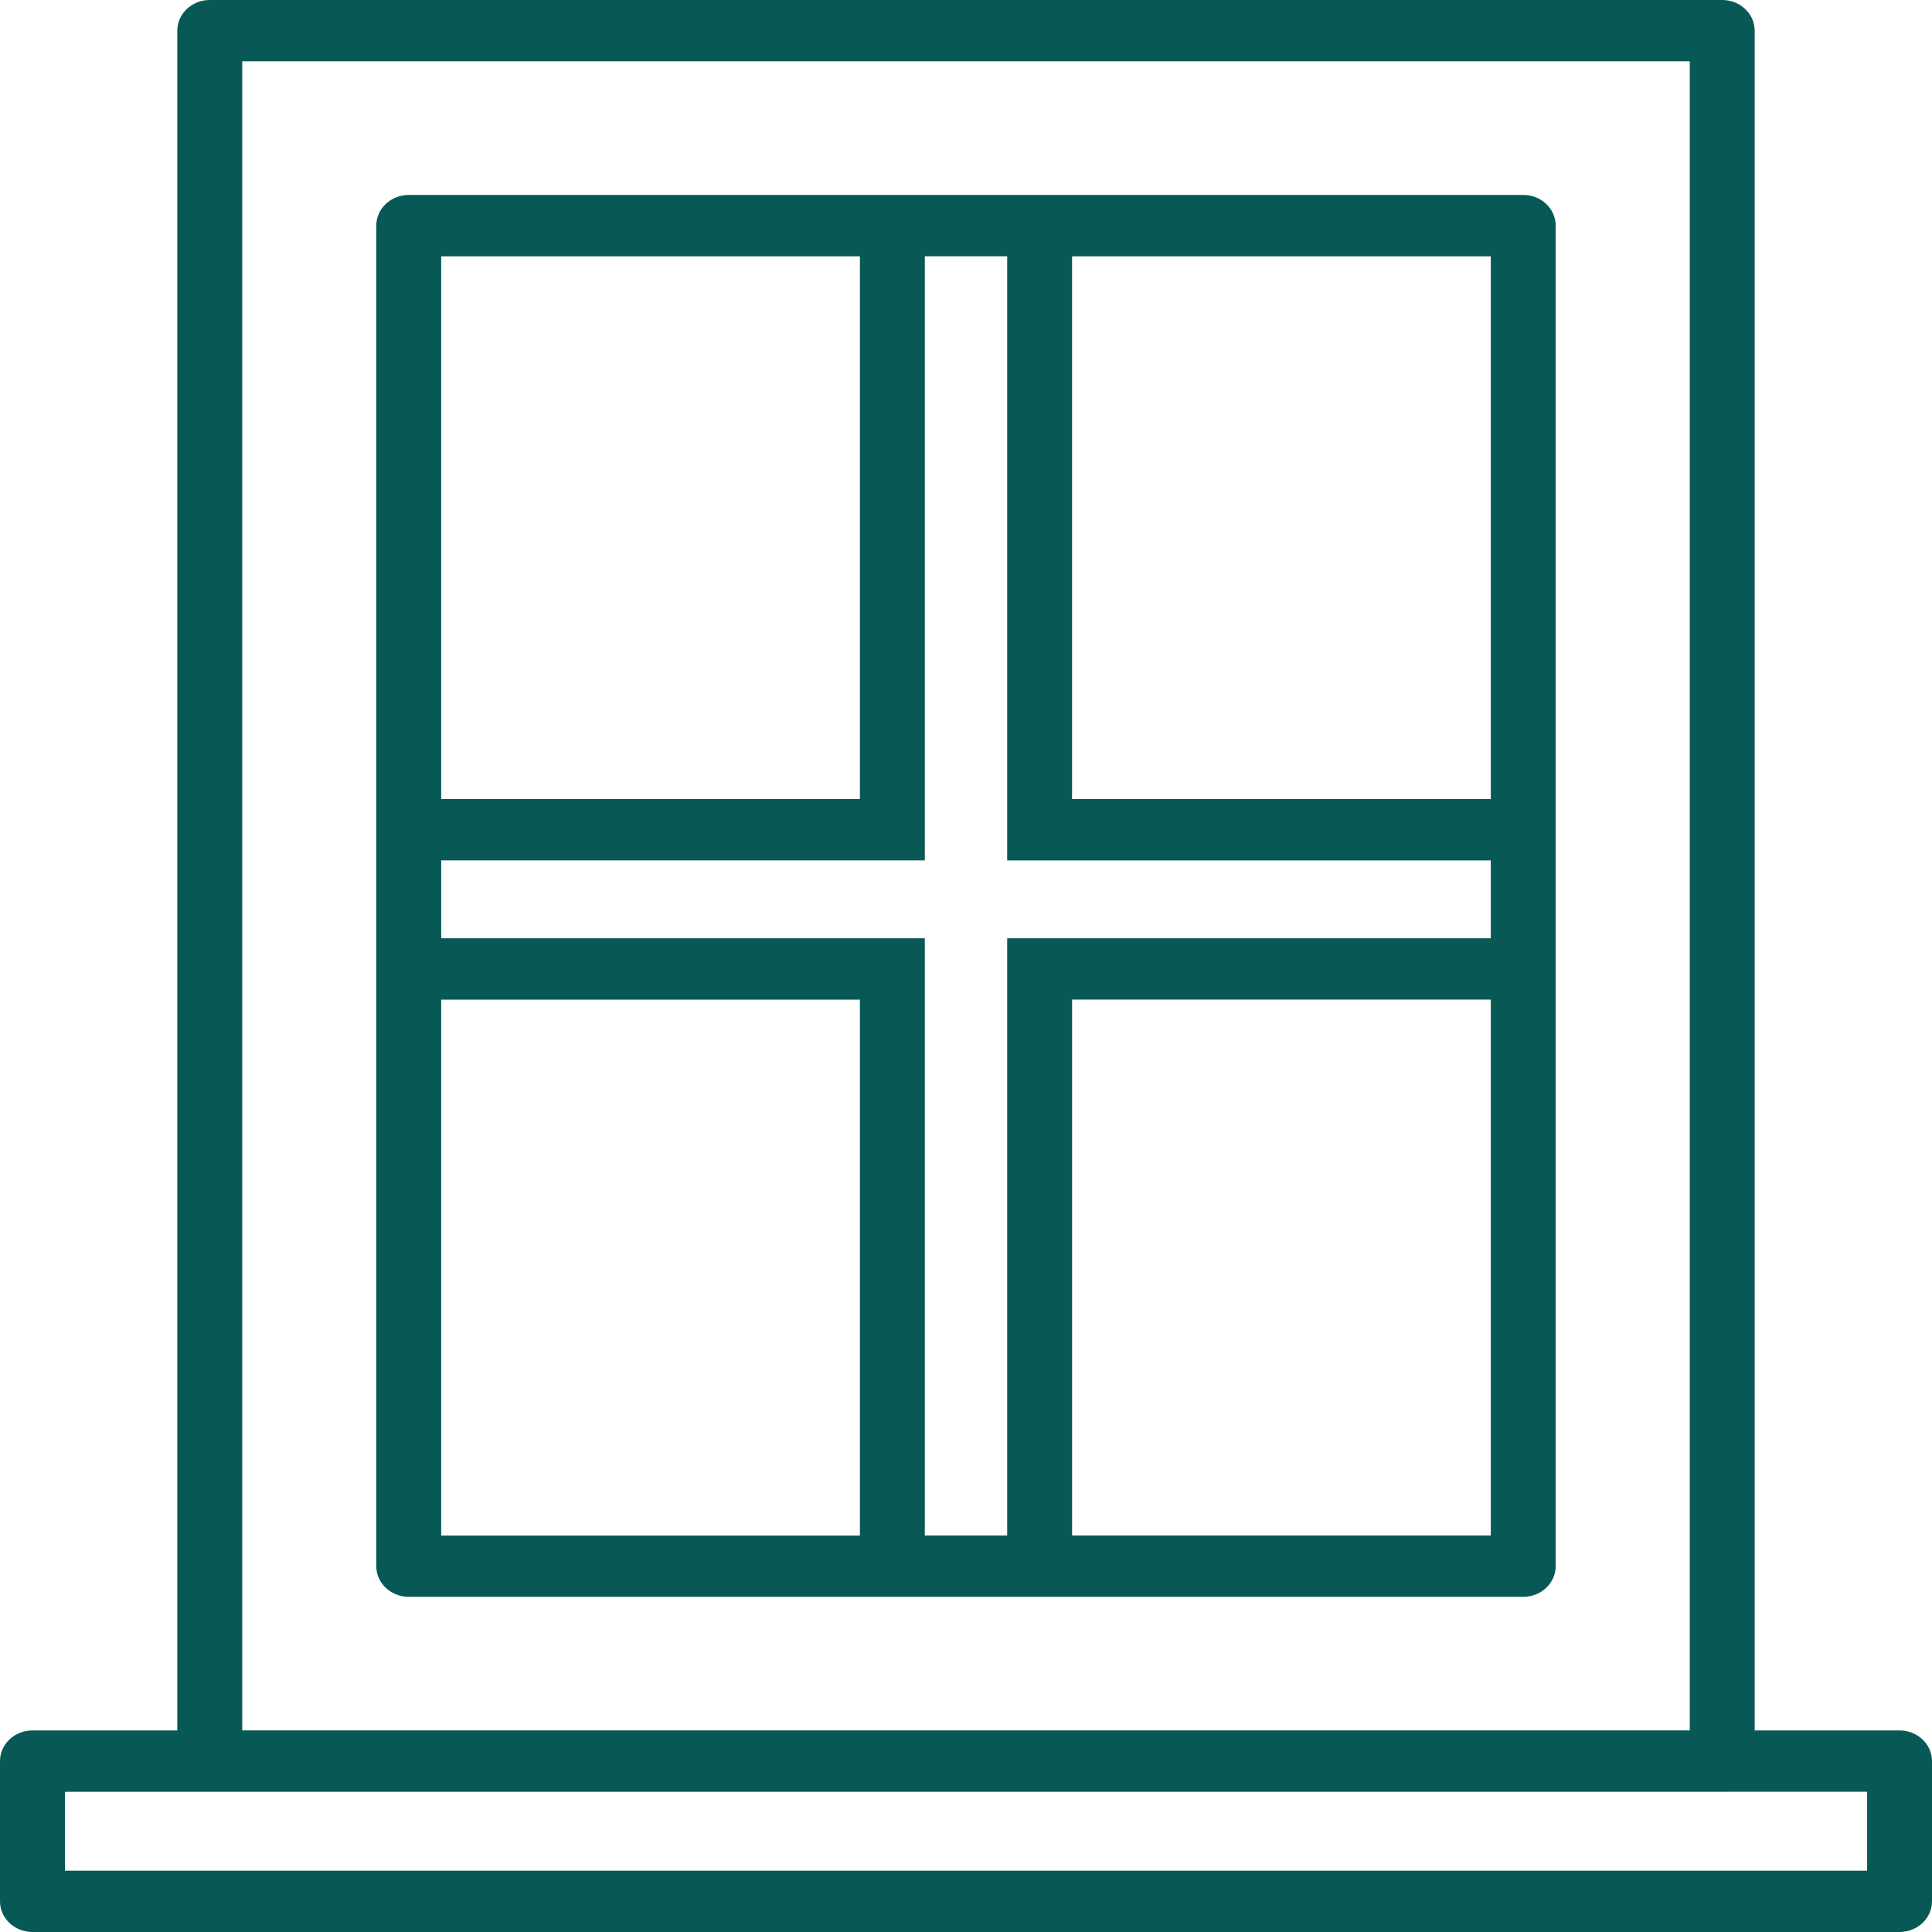 <?xml version="1.0" encoding="UTF-8"?> <svg xmlns="http://www.w3.org/2000/svg" fill="none" viewBox="0 0 70 70"><path fill="#085956" d="M7.6 0H62.4c.649 0 1.175.498 1.175 1.111V62.697h5.25c.648 0 1.175.497 1.175 1.111V68.889c0 .613-.527 1.111-1.176 1.111H1.176C.526 70 0 69.502 0 68.889V63.808c0-.614.527-1.111 1.176-1.111h5.248V1.11C6.424.498 6.951 0 7.6 0zm54.83 64.92H2.353v2.858h65.296v-2.859h-5.217zM61.225 2.222H8.776v60.474h52.448V2.223z"></path><path fill="#085956" d="M14.809 7.063H55.19c.65 0 1.176.498 1.176 1.112V56.745c0 .613-.527 1.111-1.176 1.111H14.809c-.649 0-1.176-.498-1.176-1.111V8.175c0-.614.527-1.112 1.176-1.112zm24.034 2.223v19.666h15.171V9.286h-15.17zm15.171 26.931h-15.17v19.416h15.17V36.218zM31.156 55.633V36.218H15.985v19.416h15.171zM15.985 28.952h15.171V9.286H15.985v19.666zM33.508 9.286v21.888H15.986v2.821h17.522v21.638h2.984V33.995H54.014v-2.82H36.492V9.285h-2.984z"></path></svg> 